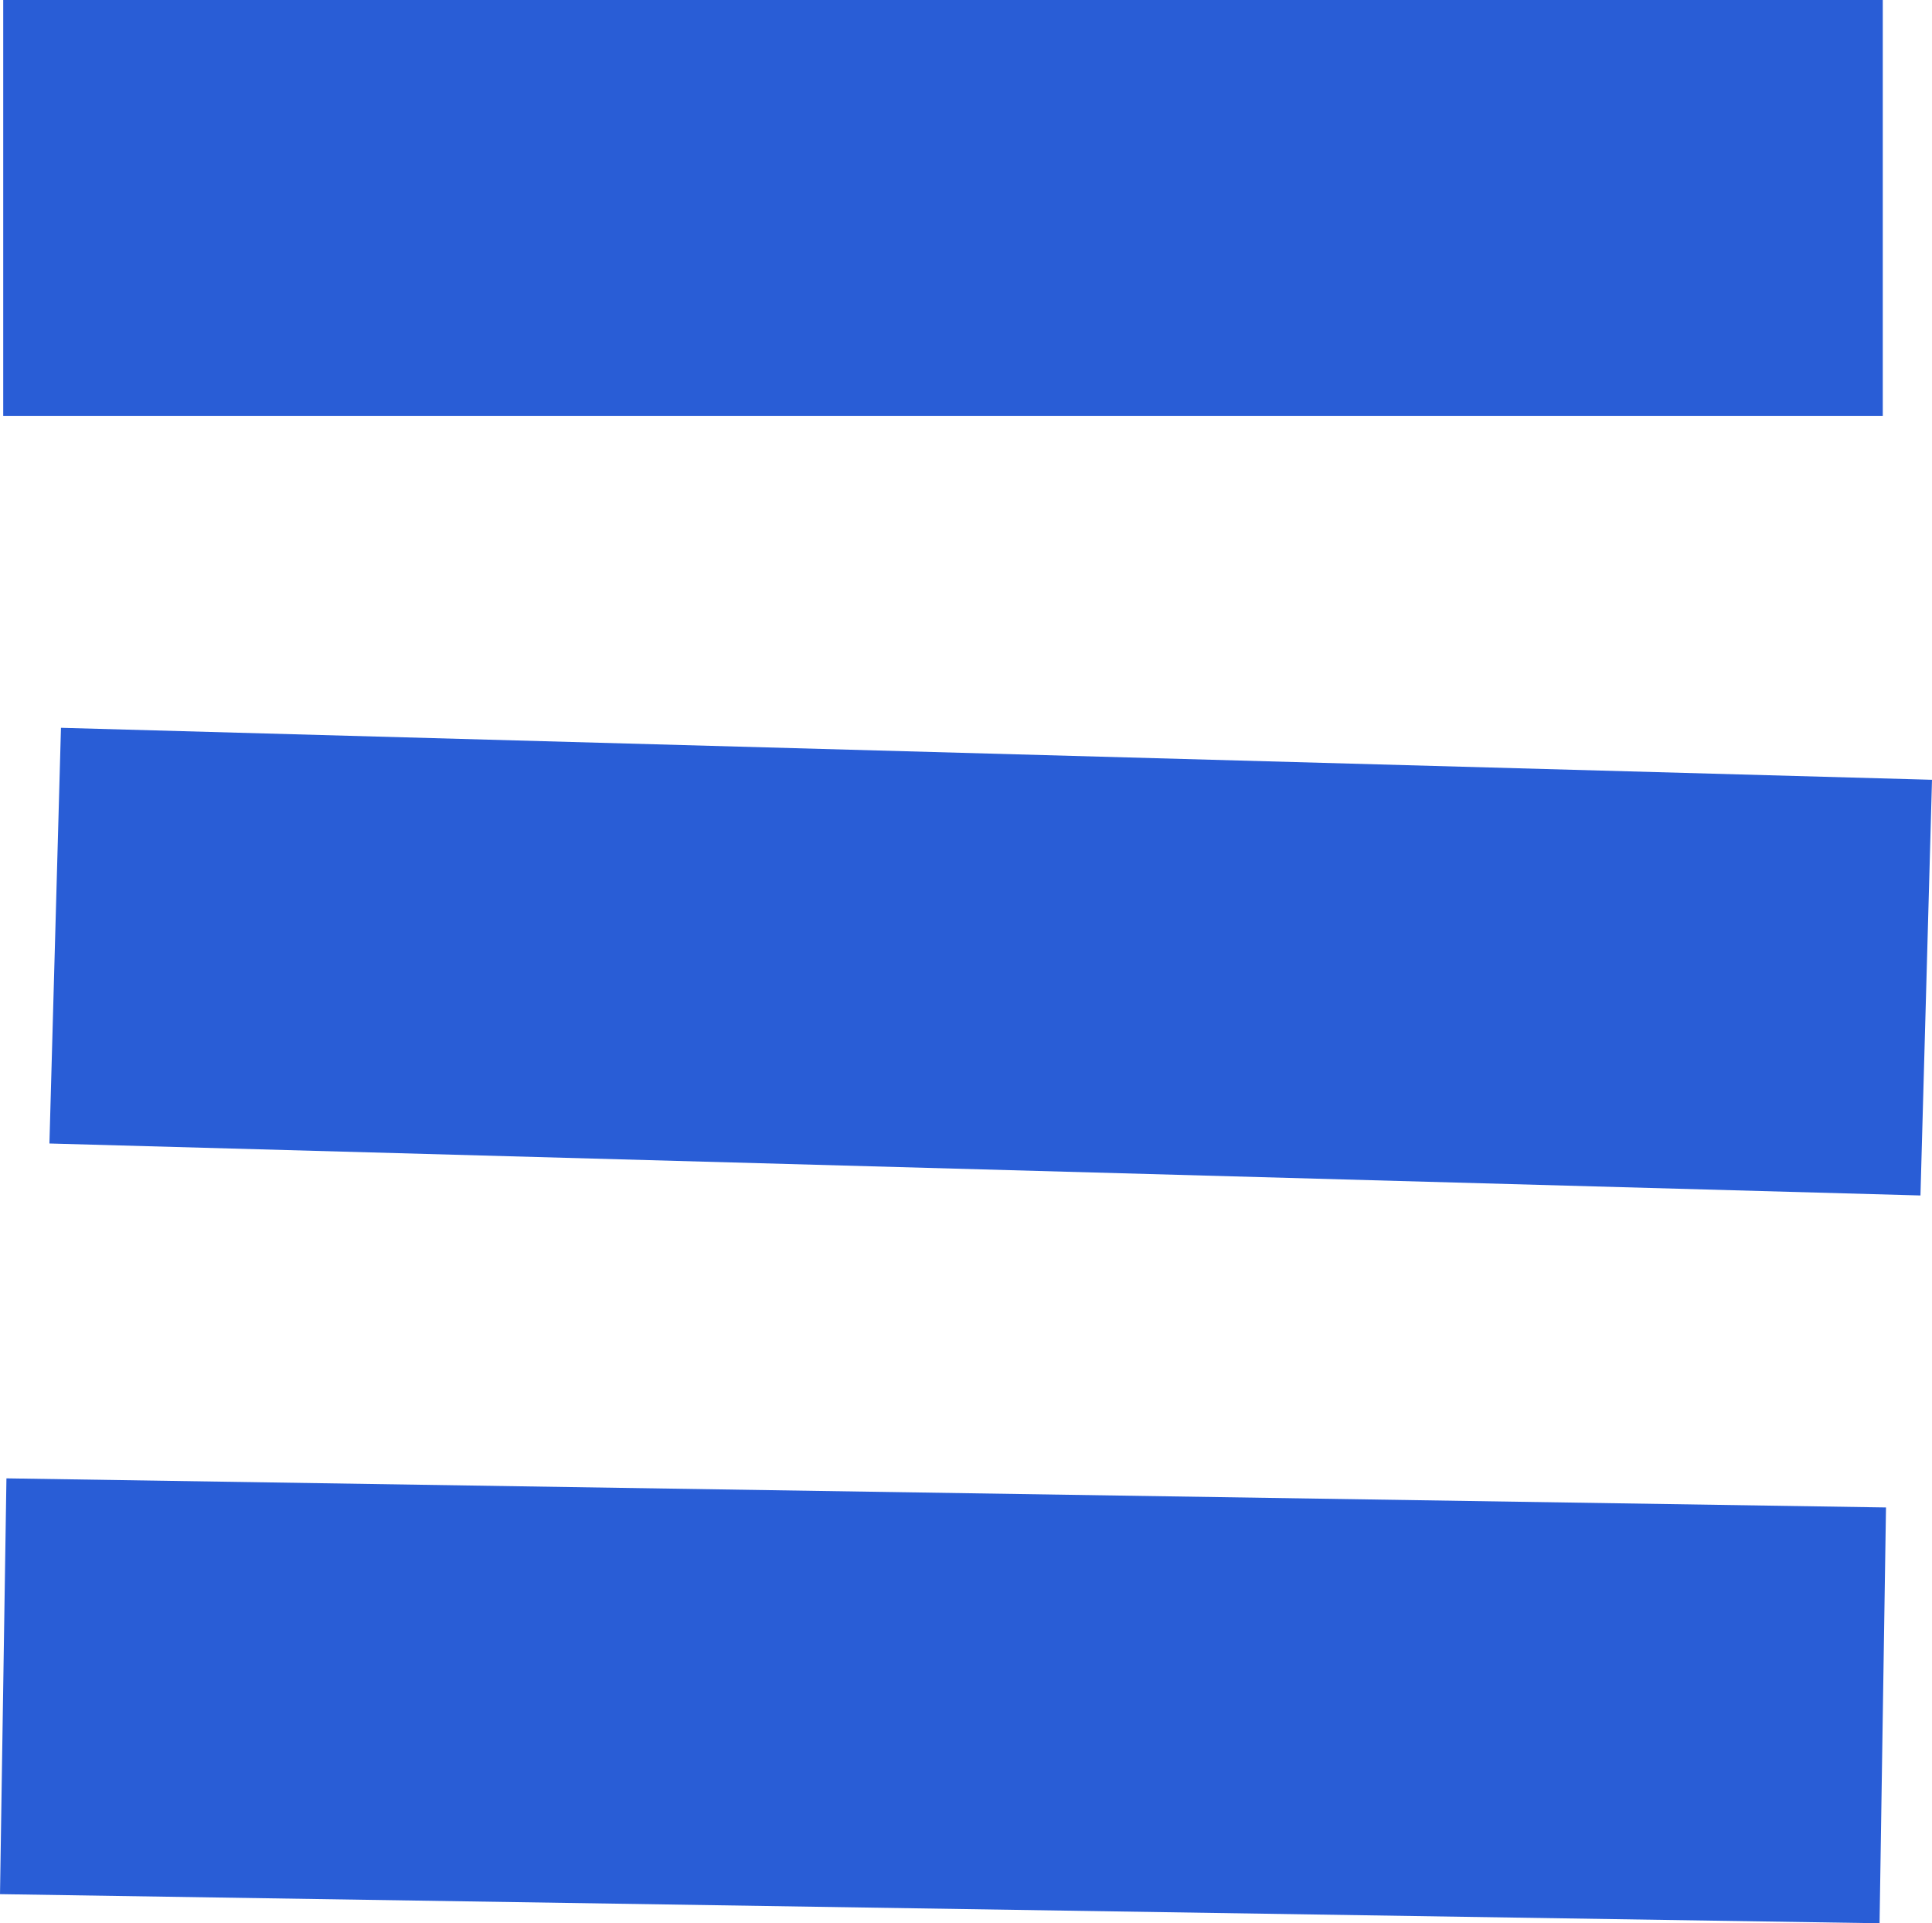 <svg xmlns="http://www.w3.org/2000/svg" width="37.173" height="37" viewBox="0 0 37.173 37">
  <g id="toggle" transform="translate(-1476.438 -95.5)">
    <line id="Line_7" data-name="Line 7" x2="36.164" transform="translate(1476.5 99.5)" fill="none" stroke="#295dd6" stroke-width="8"/>
    <line id="Line_8" data-name="Line 8" x2="36" y2="1" transform="translate(1477.5 113.5)" fill="none" stroke="#295dd6" stroke-width="8"/>
    <line id="Line_9" data-name="Line 9" x2="36.164" y2="0.56" transform="translate(1476.5 127.94)" fill="none" stroke="#295dd6" stroke-width="8"/>
  </g>
</svg>
